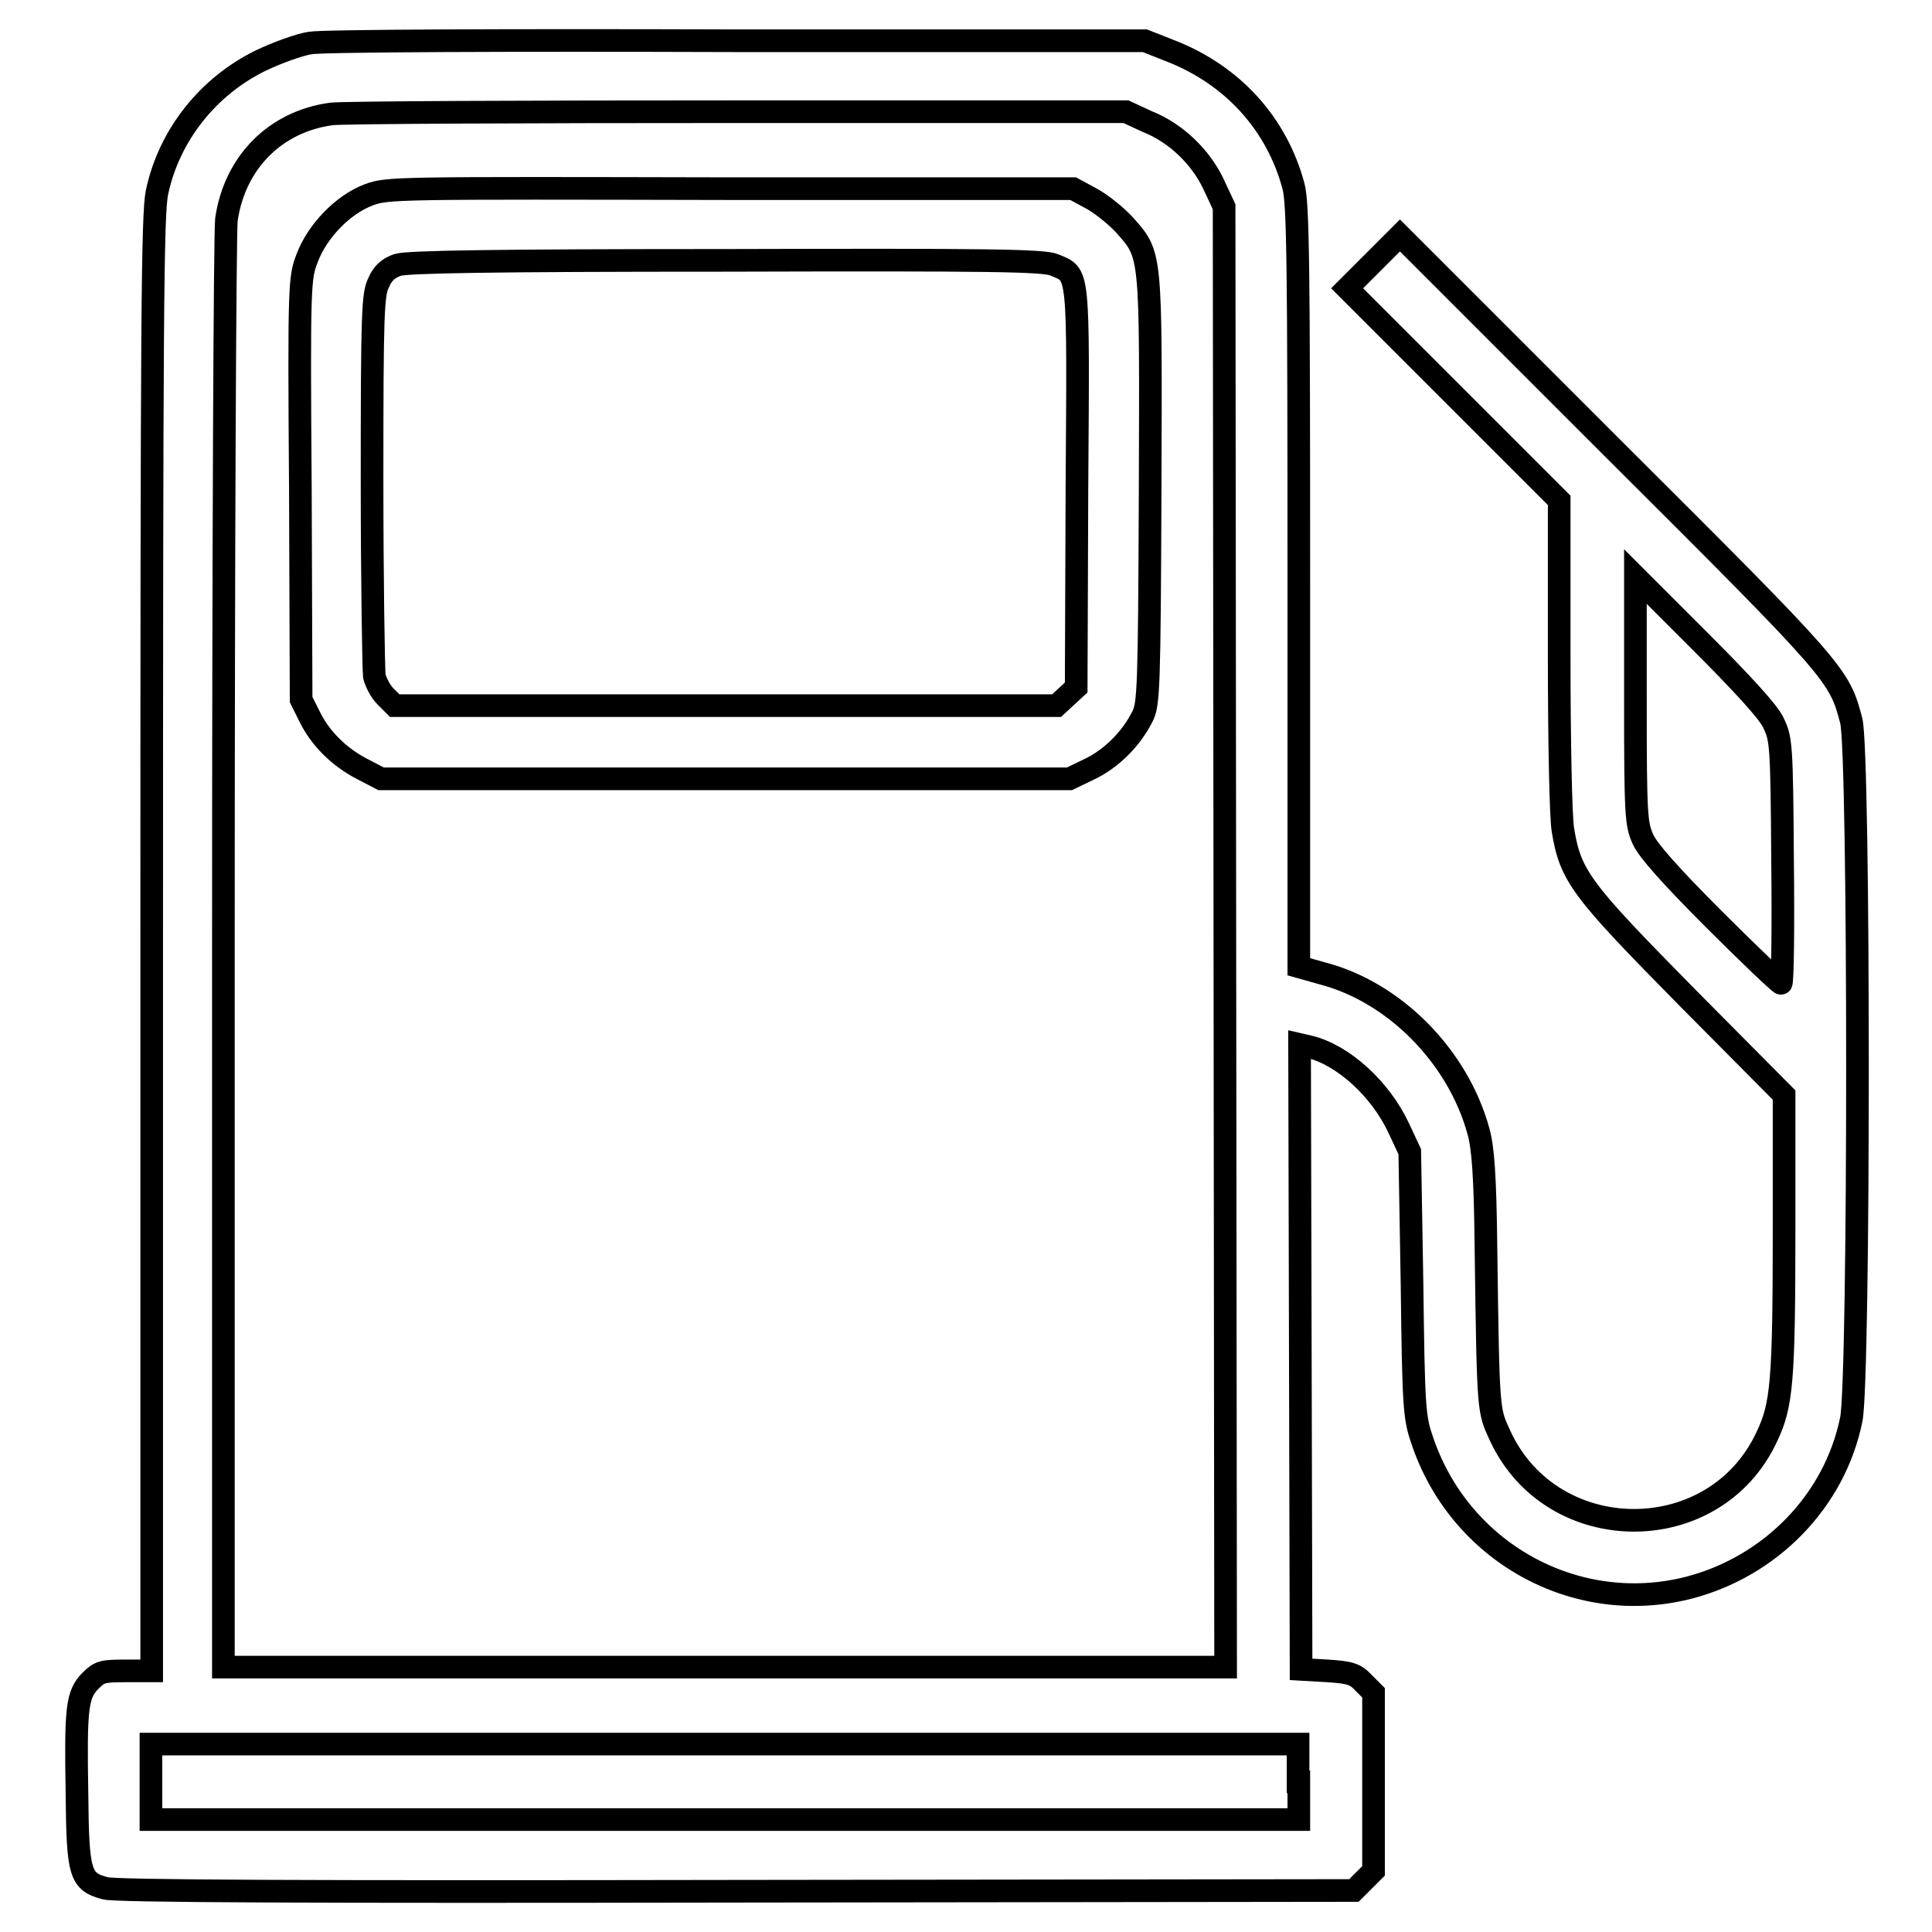 <?xml version="1.0" encoding="utf-8"?>
<!-- Svg Vector Icons : http://www.onlinewebfonts.com/icon -->
<!DOCTYPE svg PUBLIC "-//W3C//DTD SVG 1.1//EN" "http://www.w3.org/Graphics/SVG/1.1/DTD/svg11.dtd">
<svg version="1.1" xmlns="http://www.w3.org/2000/svg" xmlns:xlink="http://www.w3.org/1999/xlink" x="0px" y="0px" viewBox="0 0 256 256" enable-background="new 0 0 256 256" xml:space="preserve">
<g><g><g><path stroke-width="3" fill-opacity="0" stroke="#000000"  d="M41.1,5.7C39.7,5.9,36.7,7,34.6,8c-7,3.4-12.2,9.9-13.8,17.5c-0.6,2.9-0.7,16.4-0.7,99.6v96.3h-3.4c-3.1,0-3.5,0.1-4.7,1.3c-1.8,1.8-2,3.6-1.8,15c0.1,10.6,0.4,11.6,3.7,12.5c1.2,0.4,27.4,0.5,83.6,0.4l81.9-0.1l1.3-1.3l1.3-1.3v-11.8v-11.8l-1.3-1.3c-1.1-1.2-1.8-1.4-4.8-1.6l-3.5-0.2l-0.1-41.4l-0.1-41.4l1.3,0.3c4.5,1.1,9.4,5.6,11.8,10.7l1.5,3.2l0.3,17.5c0.2,16.2,0.3,17.7,1.3,20.6c4.9,14.9,20.3,23.5,35.3,19.7c10.9-2.8,19.4-11.5,21.6-22.3c1.1-5.1,1.1-88.4,0-92.6c-1.6-6.1-1.8-6.4-31.7-36.2l-28.1-28.1l-3.5,3.5l-3.5,3.5l14.1,14.1l14,14v20.4c0,11.2,0.2,21.7,0.5,23.3c1,6.1,2.4,7.9,16.4,22.1l12.9,13v17.7c0,20.4-0.3,23.4-2.3,27.6c-6.9,14.8-28.4,14.7-35.3-0.1c-1.6-3.5-1.6-2.8-1.9-24.7c-0.1-9.9-0.4-13.6-1-15.7c-2.7-9.9-11.1-18.4-20.6-20.9l-3.2-0.9V77.8c0-43.1-0.1-50.8-0.7-53.1c-2.2-8.3-8.1-14.8-16.4-18l-3.3-1.3l-54,0C67.2,5.3,42.6,5.4,41.1,5.7z M152,16.1c3.8,1.5,7.1,4.7,8.8,8.3l1.4,3l0.1,96.7l0.1,96.8H96.1H29.6v-94.4c0-54.1,0.2-95.6,0.4-97.4c1.1-7.6,6.5-13,13.9-14c1.5-0.2,25.8-0.3,54-0.3l51.3,0L152,16.1z M235,95.8c1,2.1,1.1,2.7,1.2,18.3c0.1,9,0,16.2-0.2,16.2s-4.2-3.8-8.9-8.5c-5.8-5.8-8.8-9.2-9.4-10.6c-0.9-2-1-3.1-1-18.5V76.4l8.6,8.6C230.8,90.5,234.4,94.4,235,95.8z M172.1,236.1v5h-76H20v-5v-5h76h76V236.1z"/><path stroke-width="3" fill-opacity="0" stroke="#000000"  d="M48.9,25.8c-3.5,1.3-6.9,4.9-8.2,8.4c-1,2.6-1.1,3.2-0.9,30.6l0.1,27.9l1.1,2.2c1.4,2.9,3.9,5.4,7,7l2.5,1.3h45.6h45.6l2.7-1.3c2.9-1.4,5.5-4,7-7c0.8-1.6,0.9-3.8,1-30c0.1-31.8,0.2-31-3.4-35.1c-1.1-1.2-3.1-2.8-4.4-3.5l-2.4-1.3L96.8,25C52.2,24.9,51.4,24.9,48.9,25.8z M139.7,35.1c3.3,1.4,3.2,0.1,3,29.5l-0.1,26.5l-1.3,1.2l-1.3,1.2H96.1H52.3l-1.2-1.2c-0.7-0.7-1.3-1.9-1.5-2.7c-0.1-0.9-0.3-12.6-0.3-26c0-22.3,0.1-24.7,0.9-26.2c0.5-1.2,1.3-1.9,2.5-2.3c1.2-0.4,12.4-0.6,43.5-0.6C131.3,34.4,138.3,34.5,139.7,35.1z"/></g></g></g>
</svg>